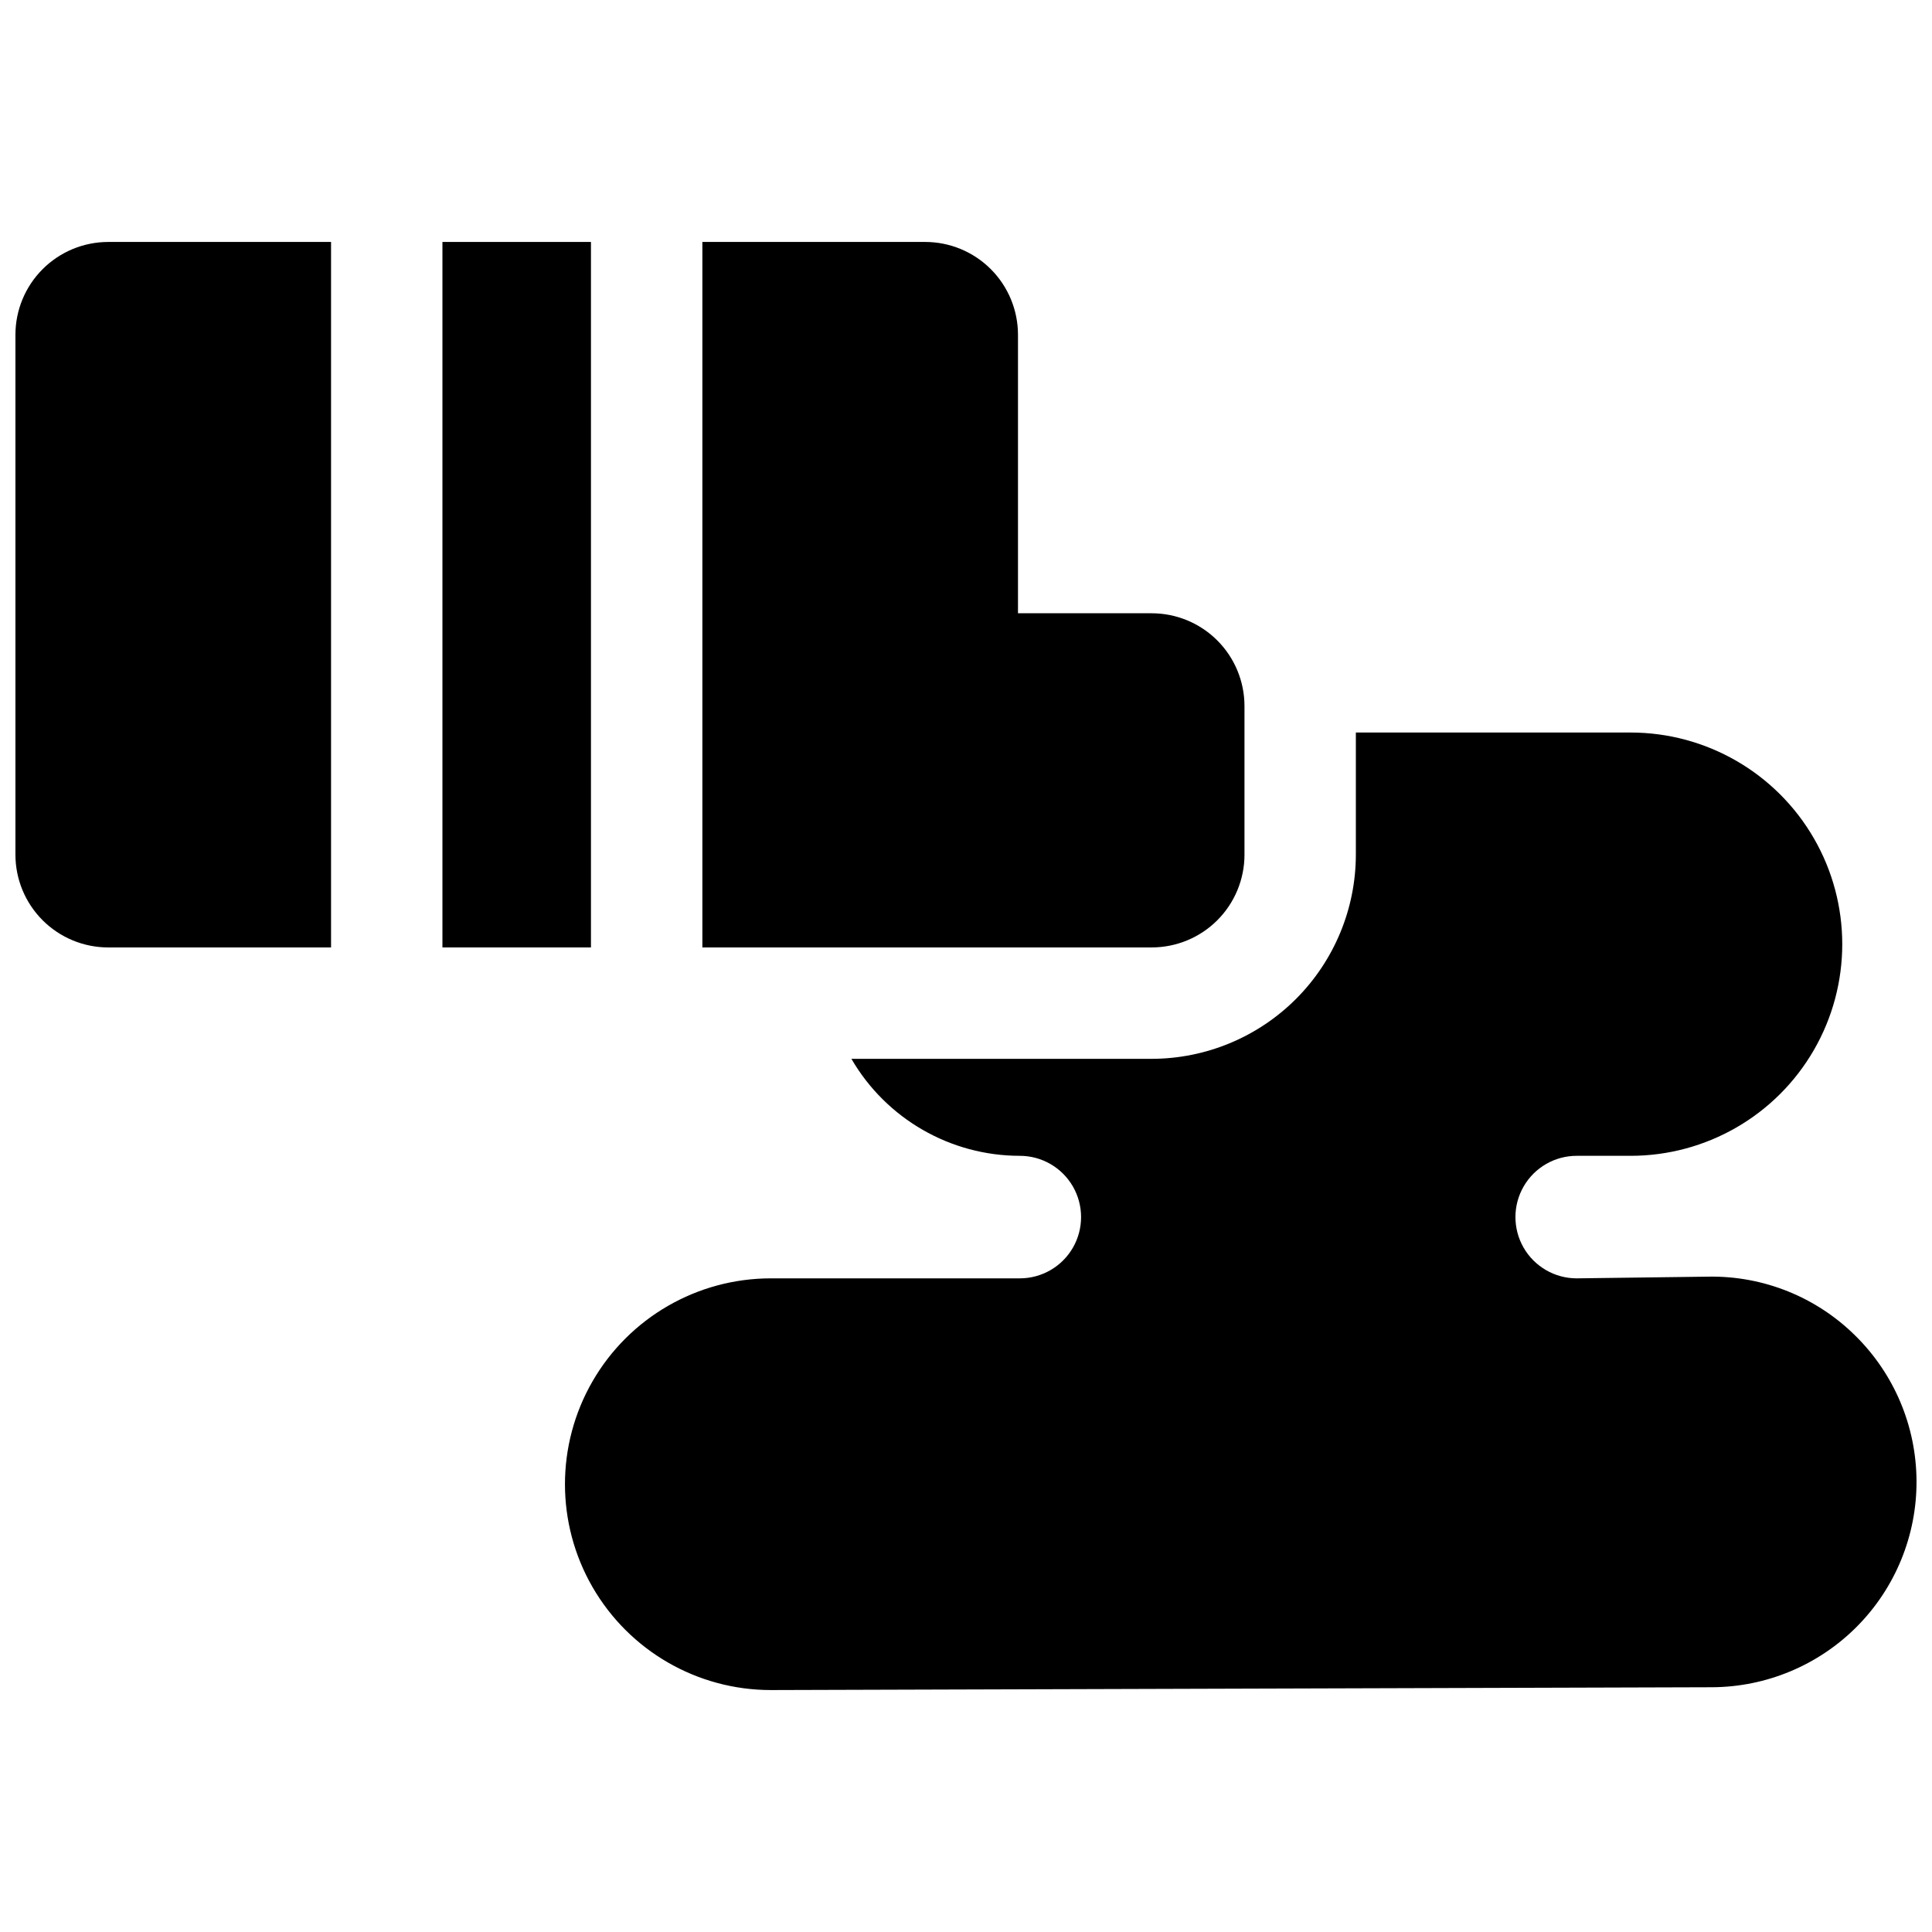 <?xml version="1.0" encoding="UTF-8"?>
<!-- Uploaded to: ICON Repo, www.svgrepo.com, Generator: ICON Repo Mixer Tools -->
<svg width="800px" height="800px" version="1.1" viewBox="144 144 512 512" xmlns="http://www.w3.org/2000/svg">
 <defs>
  <clipPath id="b">
   <path d="m293 338h358.9v254h-358.9z"/>
  </clipPath>
  <clipPath id="a">
   <path d="m148.09 208h83.906v188h-83.906z"/>
  </clipPath>
 </defs>
 <g clip-path="url(#b)">
  <path d="m635.71 498c-10.328-10.254-24.359-15.906-38.914-15.676l-34.992 0.453c-5.801-0.016-11.152-3.121-14.043-8.152-2.887-5.031-2.871-11.219 0.039-16.238 2.914-5.016 8.281-8.098 14.082-8.082h14.25c20.035 0 38.555-10.691 48.57-28.043 10.02-17.355 10.02-38.734 0-56.09-10.016-17.352-28.535-28.043-48.57-28.043h-72.816v32.352c-0.016 14.352-5.723 28.105-15.871 38.254-10.145 10.145-23.902 15.852-38.25 15.867h-79.566c9.242 15.902 26.242 25.691 44.633 25.703 5.801 0 11.16 3.094 14.062 8.117 2.898 5.023 2.898 11.215 0 16.238-2.902 5.023-8.262 8.117-14.062 8.117h-65.984c-19.492 0-37.5 10.398-47.246 27.277-9.746 16.879-9.746 37.672 0 54.551 9.746 16.879 27.754 27.277 47.246 27.277h0.168l249.21-0.746c14.449-0.047 28.289-5.84 38.469-16.102 10.176-10.262 15.852-24.152 15.773-38.602-0.078-14.453-5.898-28.281-16.184-38.434z"/>
 </g>
 <path d="m261.25 208.12h39.359v186.96h-39.359z"/>
 <g clip-path="url(#a)">
  <path d="m148.09 232.72v137.76c0 6.527 2.59 12.785 7.207 17.398 4.613 4.613 10.867 7.203 17.395 7.203h59.039v-186.96h-59.039c-6.527 0-12.781 2.594-17.395 7.207-4.617 4.613-7.207 10.871-7.207 17.395z"/>
 </g>
 <path d="m473.8 370.48v-39.359c0-6.523-2.59-12.781-7.203-17.395-4.613-4.613-10.871-7.203-17.395-7.203h-35.426v-73.801c0-6.523-2.59-12.781-7.203-17.395-4.613-4.613-10.871-7.207-17.395-7.207h-59.043v186.96h119.07c6.523 0 12.781-2.59 17.395-7.203s7.203-10.871 7.203-17.398z"/>
</svg>